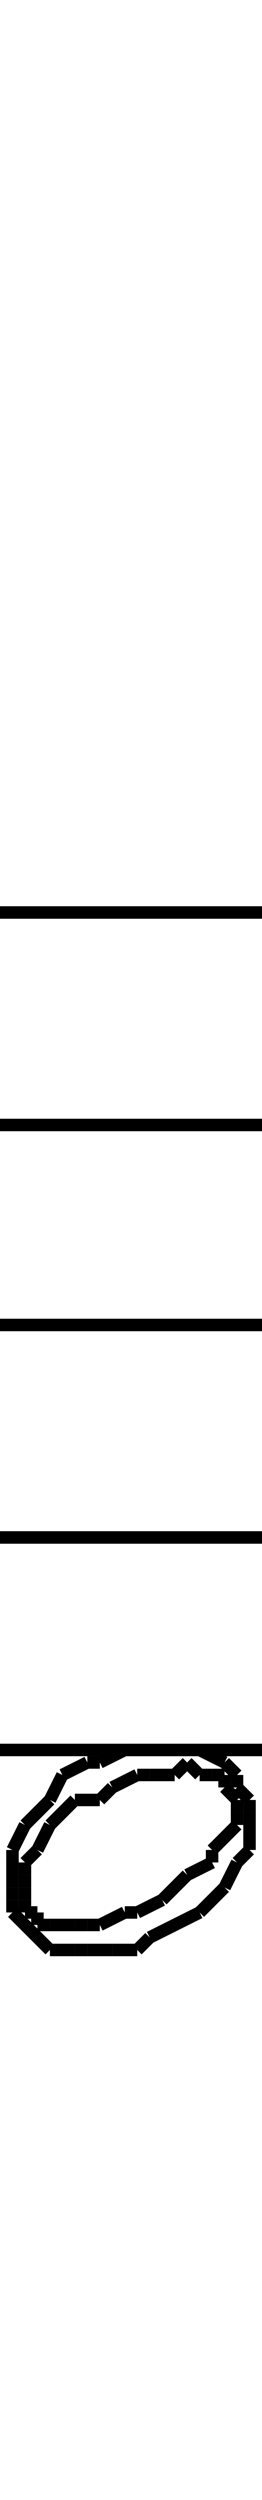 <!DOCTYPE svg PUBLIC "-//W3C//DTD SVG 1.1//EN" "http://www.w3.org/Graphics/SVG/1.1/DTD/svg11.dtd">
<svg width="21" height="200" xmlns="http://www.w3.org/2000/svg">
 <line x1="1" y1="153" x2="1" y2="152" style="stroke: black; stroke-width: 1" />
 <line x1="1" y1="152" x2="1" y2="151" style="stroke: black; stroke-width: 1" />
 <line x1="1" y1="151" x2="1" y2="149" style="stroke: black; stroke-width: 1" />
 <line x1="1" y1="149" x2="1" y2="148" style="stroke: black; stroke-width: 1" />
 <line x1="1" y1="148" x2="2" y2="146" style="stroke: black; stroke-width: 1" />
 <line x1="2" y1="146" x2="3" y2="145" style="stroke: black; stroke-width: 1" />
 <line x1="3" y1="145" x2="4" y2="144" style="stroke: black; stroke-width: 1" />
 <line x1="4" y1="144" x2="5" y2="142" style="stroke: black; stroke-width: 1" />
 <line x1="5" y1="142" x2="7" y2="141" style="stroke: black; stroke-width: 1" />
 <line x1="7" y1="141" x2="8" y2="141" style="stroke: black; stroke-width: 1" />
 <line x1="8" y1="141" x2="10" y2="140" style="stroke: black; stroke-width: 1" />
 <line x1="10" y1="140" x2="12" y2="140" style="stroke: black; stroke-width: 1" />
 <line x1="12" y1="140" x2="13" y2="140" style="stroke: black; stroke-width: 1" />
 <line x1="13" y1="140" x2="15" y2="140" style="stroke: black; stroke-width: 1" />
 <line x1="15" y1="140" x2="16" y2="140" style="stroke: black; stroke-width: 1" />
 <line x1="16" y1="140" x2="18" y2="141" style="stroke: black; stroke-width: 1" />
 <line x1="18" y1="141" x2="19" y2="142" style="stroke: black; stroke-width: 1" />
 <line x1="19" y1="142" x2="19" y2="143" style="stroke: black; stroke-width: 1" />
 <line x1="19" y1="143" x2="20" y2="144" style="stroke: black; stroke-width: 1" />
 <line x1="20" y1="144" x2="20" y2="145" style="stroke: black; stroke-width: 1" />
 <line x1="20" y1="145" x2="20" y2="147" style="stroke: black; stroke-width: 1" />
 <line x1="20" y1="147" x2="20" y2="148" style="stroke: black; stroke-width: 1" />
 <line x1="20" y1="148" x2="19" y2="149" style="stroke: black; stroke-width: 1" />
 <line x1="19" y1="149" x2="18" y2="151" style="stroke: black; stroke-width: 1" />
 <line x1="18" y1="151" x2="17" y2="152" style="stroke: black; stroke-width: 1" />
 <line x1="17" y1="152" x2="16" y2="153" style="stroke: black; stroke-width: 1" />
 <line x1="16" y1="153" x2="14" y2="154" style="stroke: black; stroke-width: 1" />
 <line x1="14" y1="154" x2="12" y2="155" style="stroke: black; stroke-width: 1" />
 <line x1="12" y1="155" x2="11" y2="156" style="stroke: black; stroke-width: 1" />
 <line x1="11" y1="156" x2="9" y2="156" style="stroke: black; stroke-width: 1" />
 <line x1="9" y1="156" x2="7" y2="156" style="stroke: black; stroke-width: 1" />
 <line x1="7" y1="156" x2="6" y2="156" style="stroke: black; stroke-width: 1" />
 <line x1="6" y1="156" x2="4" y2="156" style="stroke: black; stroke-width: 1" />
 <line x1="4" y1="156" x2="3" y2="155" style="stroke: black; stroke-width: 1" />
 <line x1="3" y1="155" x2="2" y2="154" style="stroke: black; stroke-width: 1" />
 <line x1="2" y1="154" x2="1" y2="153" style="stroke: black; stroke-width: 1" />
 <line x1="2" y1="153" x2="2" y2="152" style="stroke: black; stroke-width: 1" />
 <line x1="2" y1="152" x2="2" y2="151" style="stroke: black; stroke-width: 1" />
 <line x1="2" y1="151" x2="2" y2="150" style="stroke: black; stroke-width: 1" />
 <line x1="2" y1="150" x2="2" y2="149" style="stroke: black; stroke-width: 1" />
 <line x1="2" y1="149" x2="3" y2="148" style="stroke: black; stroke-width: 1" />
 <line x1="3" y1="148" x2="4" y2="146" style="stroke: black; stroke-width: 1" />
 <line x1="4" y1="146" x2="5" y2="145" style="stroke: black; stroke-width: 1" />
 <line x1="5" y1="145" x2="6" y2="144" style="stroke: black; stroke-width: 1" />
 <line x1="6" y1="144" x2="8" y2="144" style="stroke: black; stroke-width: 1" />
 <line x1="8" y1="144" x2="9" y2="143" style="stroke: black; stroke-width: 1" />
 <line x1="9" y1="143" x2="11" y2="142" style="stroke: black; stroke-width: 1" />
 <line x1="11" y1="142" x2="12" y2="142" style="stroke: black; stroke-width: 1" />
 <line x1="12" y1="142" x2="14" y2="142" style="stroke: black; stroke-width: 1" />
 <line x1="14" y1="142" x2="15" y2="141" style="stroke: black; stroke-width: 1" />
 <line x1="15" y1="141" x2="16" y2="142" style="stroke: black; stroke-width: 1" />
 <line x1="16" y1="142" x2="17" y2="142" style="stroke: black; stroke-width: 1" />
 <line x1="17" y1="142" x2="18" y2="142" style="stroke: black; stroke-width: 1" />
 <line x1="18" y1="142" x2="18" y2="143" style="stroke: black; stroke-width: 1" />
 <line x1="18" y1="143" x2="19" y2="144" style="stroke: black; stroke-width: 1" />
 <line x1="19" y1="144" x2="19" y2="145" style="stroke: black; stroke-width: 1" />
 <line x1="19" y1="145" x2="19" y2="146" style="stroke: black; stroke-width: 1" />
 <line x1="19" y1="146" x2="18" y2="147" style="stroke: black; stroke-width: 1" />
 <line x1="18" y1="147" x2="17" y2="148" style="stroke: black; stroke-width: 1" />
 <line x1="17" y1="148" x2="17" y2="149" style="stroke: black; stroke-width: 1" />
 <line x1="17" y1="149" x2="15" y2="150" style="stroke: black; stroke-width: 1" />
 <line x1="15" y1="150" x2="14" y2="151" style="stroke: black; stroke-width: 1" />
 <line x1="14" y1="151" x2="13" y2="152" style="stroke: black; stroke-width: 1" />
 <line x1="13" y1="152" x2="11" y2="153" style="stroke: black; stroke-width: 1" />
 <line x1="11" y1="153" x2="10" y2="153" style="stroke: black; stroke-width: 1" />
 <line x1="10" y1="153" x2="8" y2="154" style="stroke: black; stroke-width: 1" />
 <line x1="8" y1="154" x2="7" y2="154" style="stroke: black; stroke-width: 1" />
 <line x1="7" y1="154" x2="6" y2="154" style="stroke: black; stroke-width: 1" />
 <line x1="6" y1="154" x2="4" y2="154" style="stroke: black; stroke-width: 1" />
 <line x1="4" y1="154" x2="3" y2="154" style="stroke: black; stroke-width: 1" />
 <line x1="3" y1="154" x2="3" y2="153" style="stroke: black; stroke-width: 1" />
 <line x1="3" y1="153" x2="2" y2="153" style="stroke: black; stroke-width: 1" />
 <line x1="0" y1="140" x2="21" y2="140" style="stroke: black; stroke-width: 1" />
 <line x1="0" y1="123" x2="21" y2="123" style="stroke: black; stroke-width: 1" />
 <line x1="0" y1="106" x2="21" y2="106" style="stroke: black; stroke-width: 1" />
 <line x1="0" y1="90" x2="21" y2="90" style="stroke: black; stroke-width: 1" />
 <line x1="0" y1="73" x2="21" y2="73" style="stroke: black; stroke-width: 1" />
</svg>
